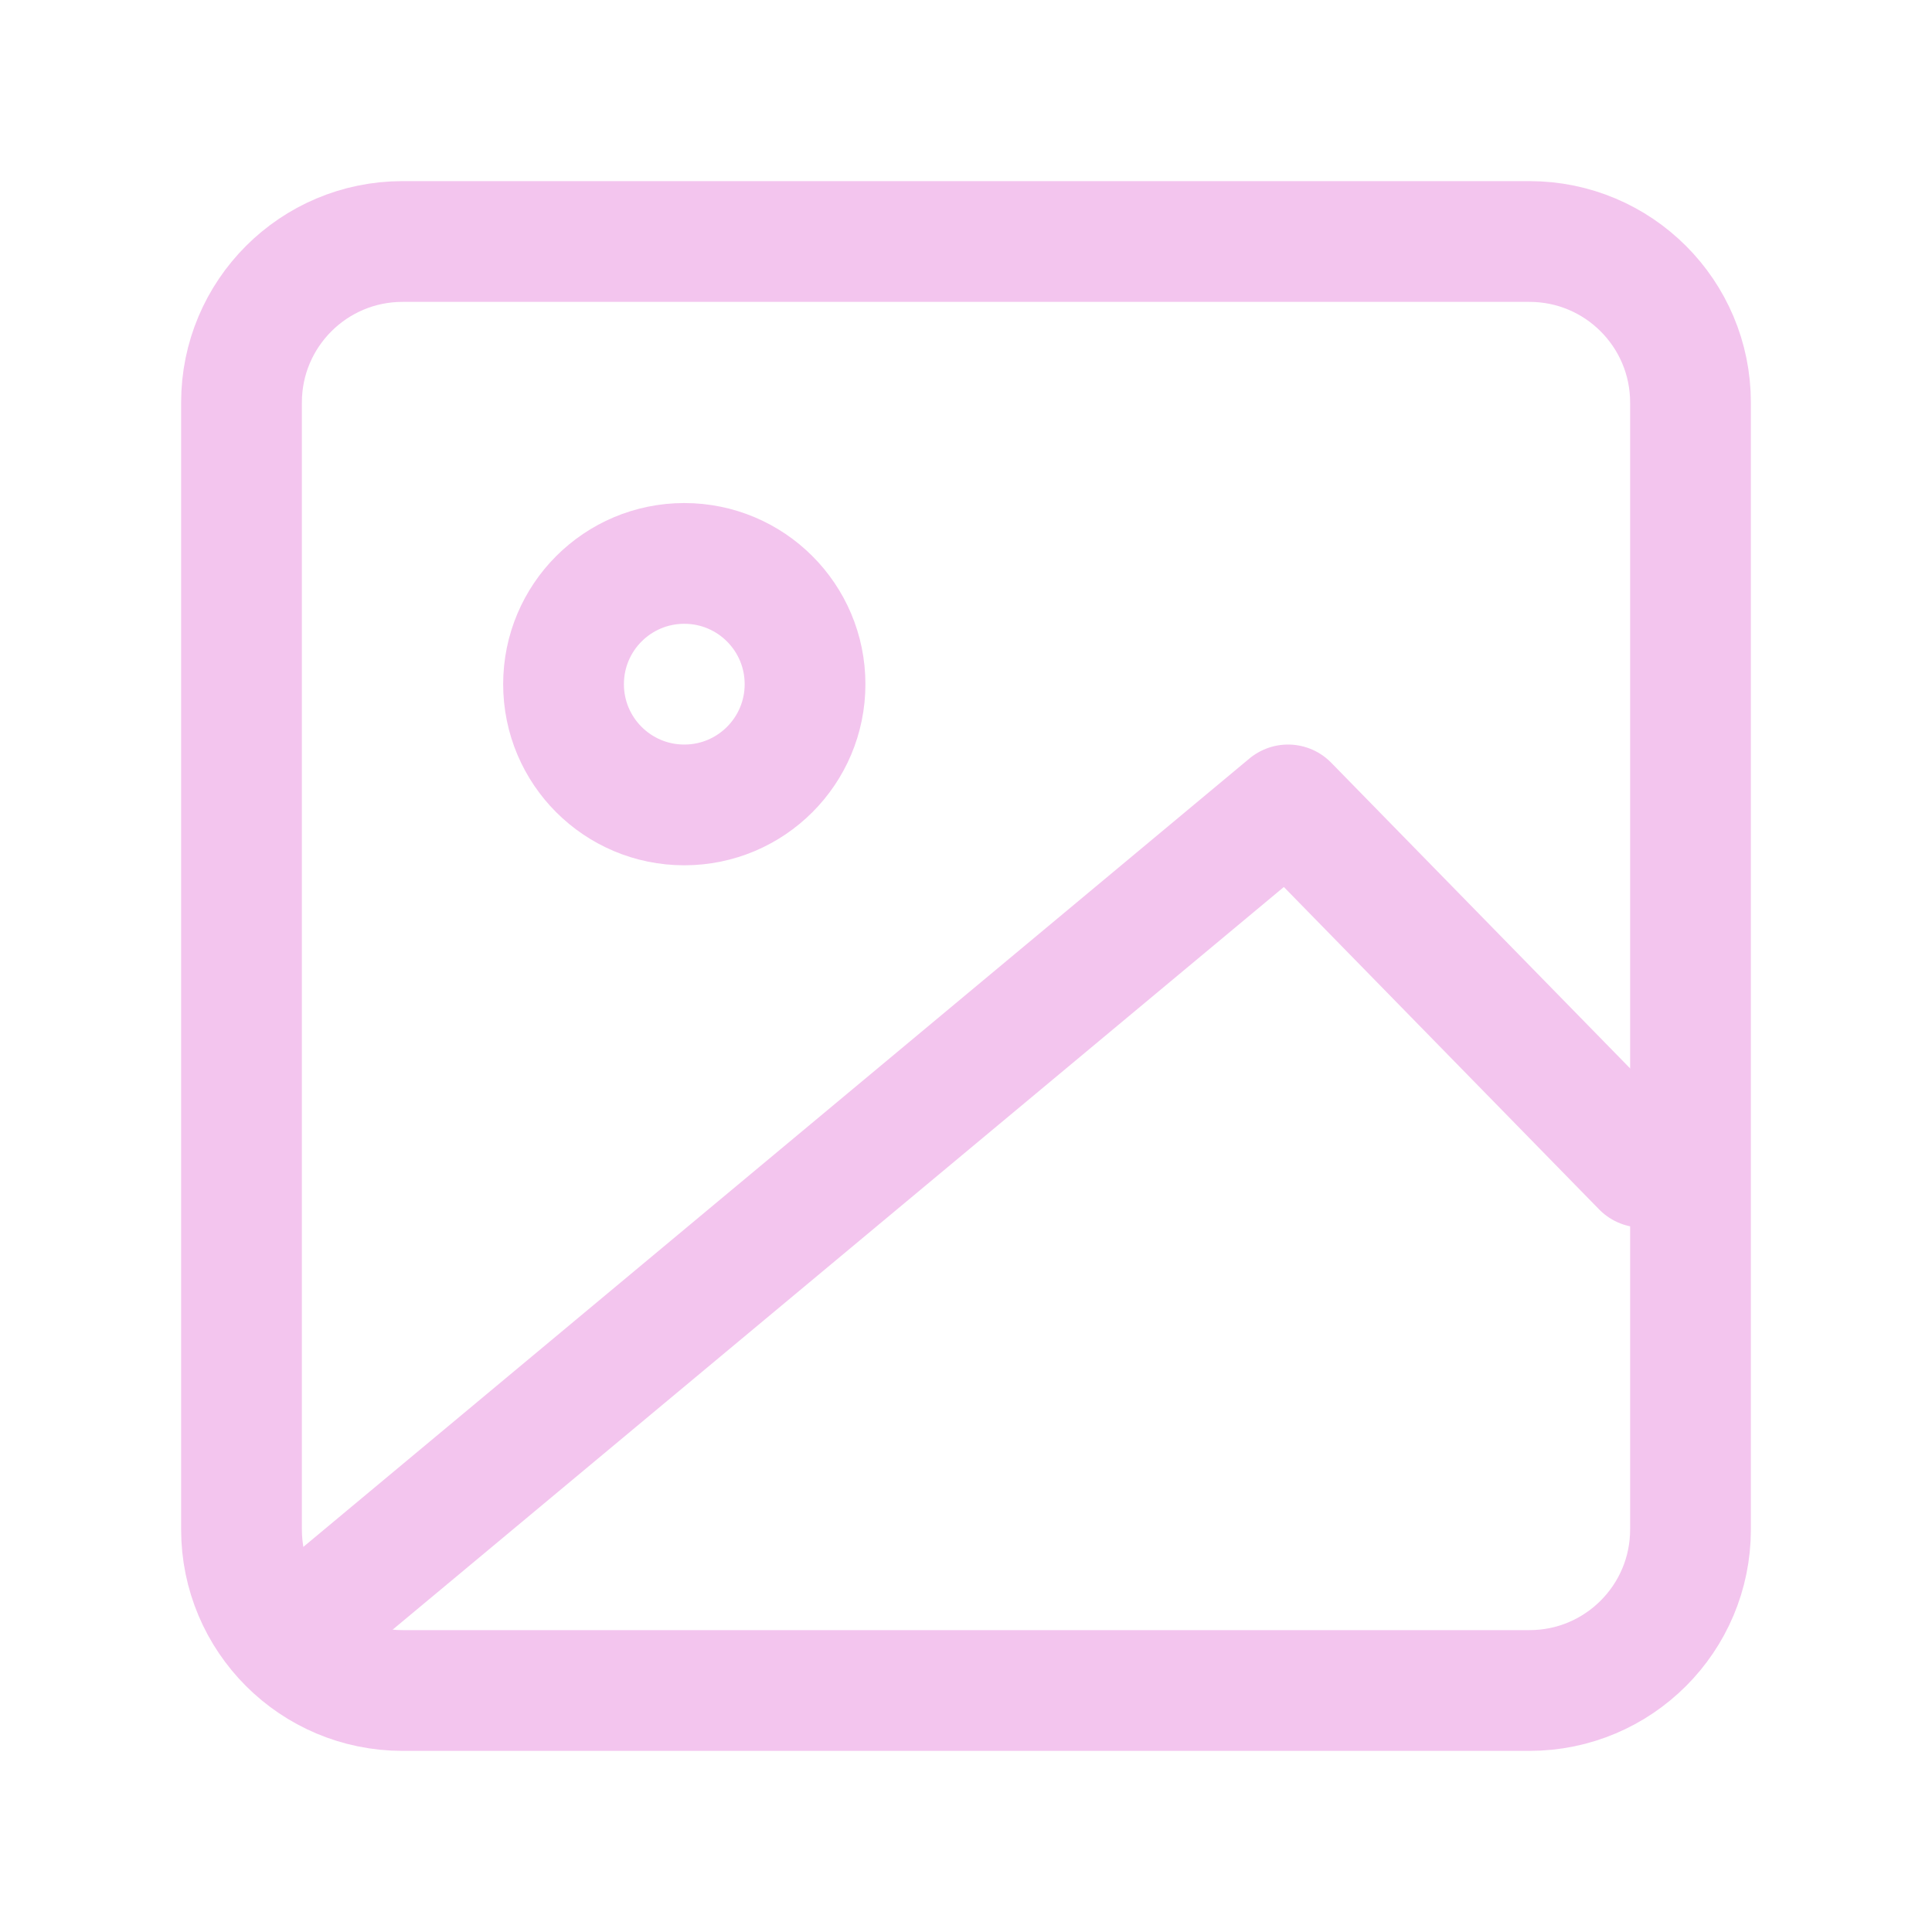 <?xml version="1.0" encoding="UTF-8"?> <svg xmlns="http://www.w3.org/2000/svg" width="32" height="32" viewBox="0 0 32 32" fill="none"><path d="M25.333 4H6.667C5.194 4 4 5.194 4 6.667V25.333C4 26.806 5.194 28 6.667 28H25.333C26.806 28 28 26.806 28 25.333V6.667C28 5.194 26.806 4 25.333 4Z" stroke="#F3C5EE" stroke-width="2" stroke-linecap="round" stroke-linejoin="round"></path><path d="M11.334 13.332C12.439 13.332 13.334 12.437 13.334 11.332C13.334 10.227 12.439 9.332 11.334 9.332C10.229 9.332 9.334 10.227 9.334 11.332C9.334 12.437 10.229 13.332 11.334 13.332Z" stroke="#F3C5EE" stroke-width="2" stroke-linecap="round" stroke-linejoin="round"></path><path d="M27.201 19.332L21.334 13.332L5.334 26.665" stroke="#F3C5EE" stroke-width="2" stroke-linecap="round" stroke-linejoin="round"></path></svg> 